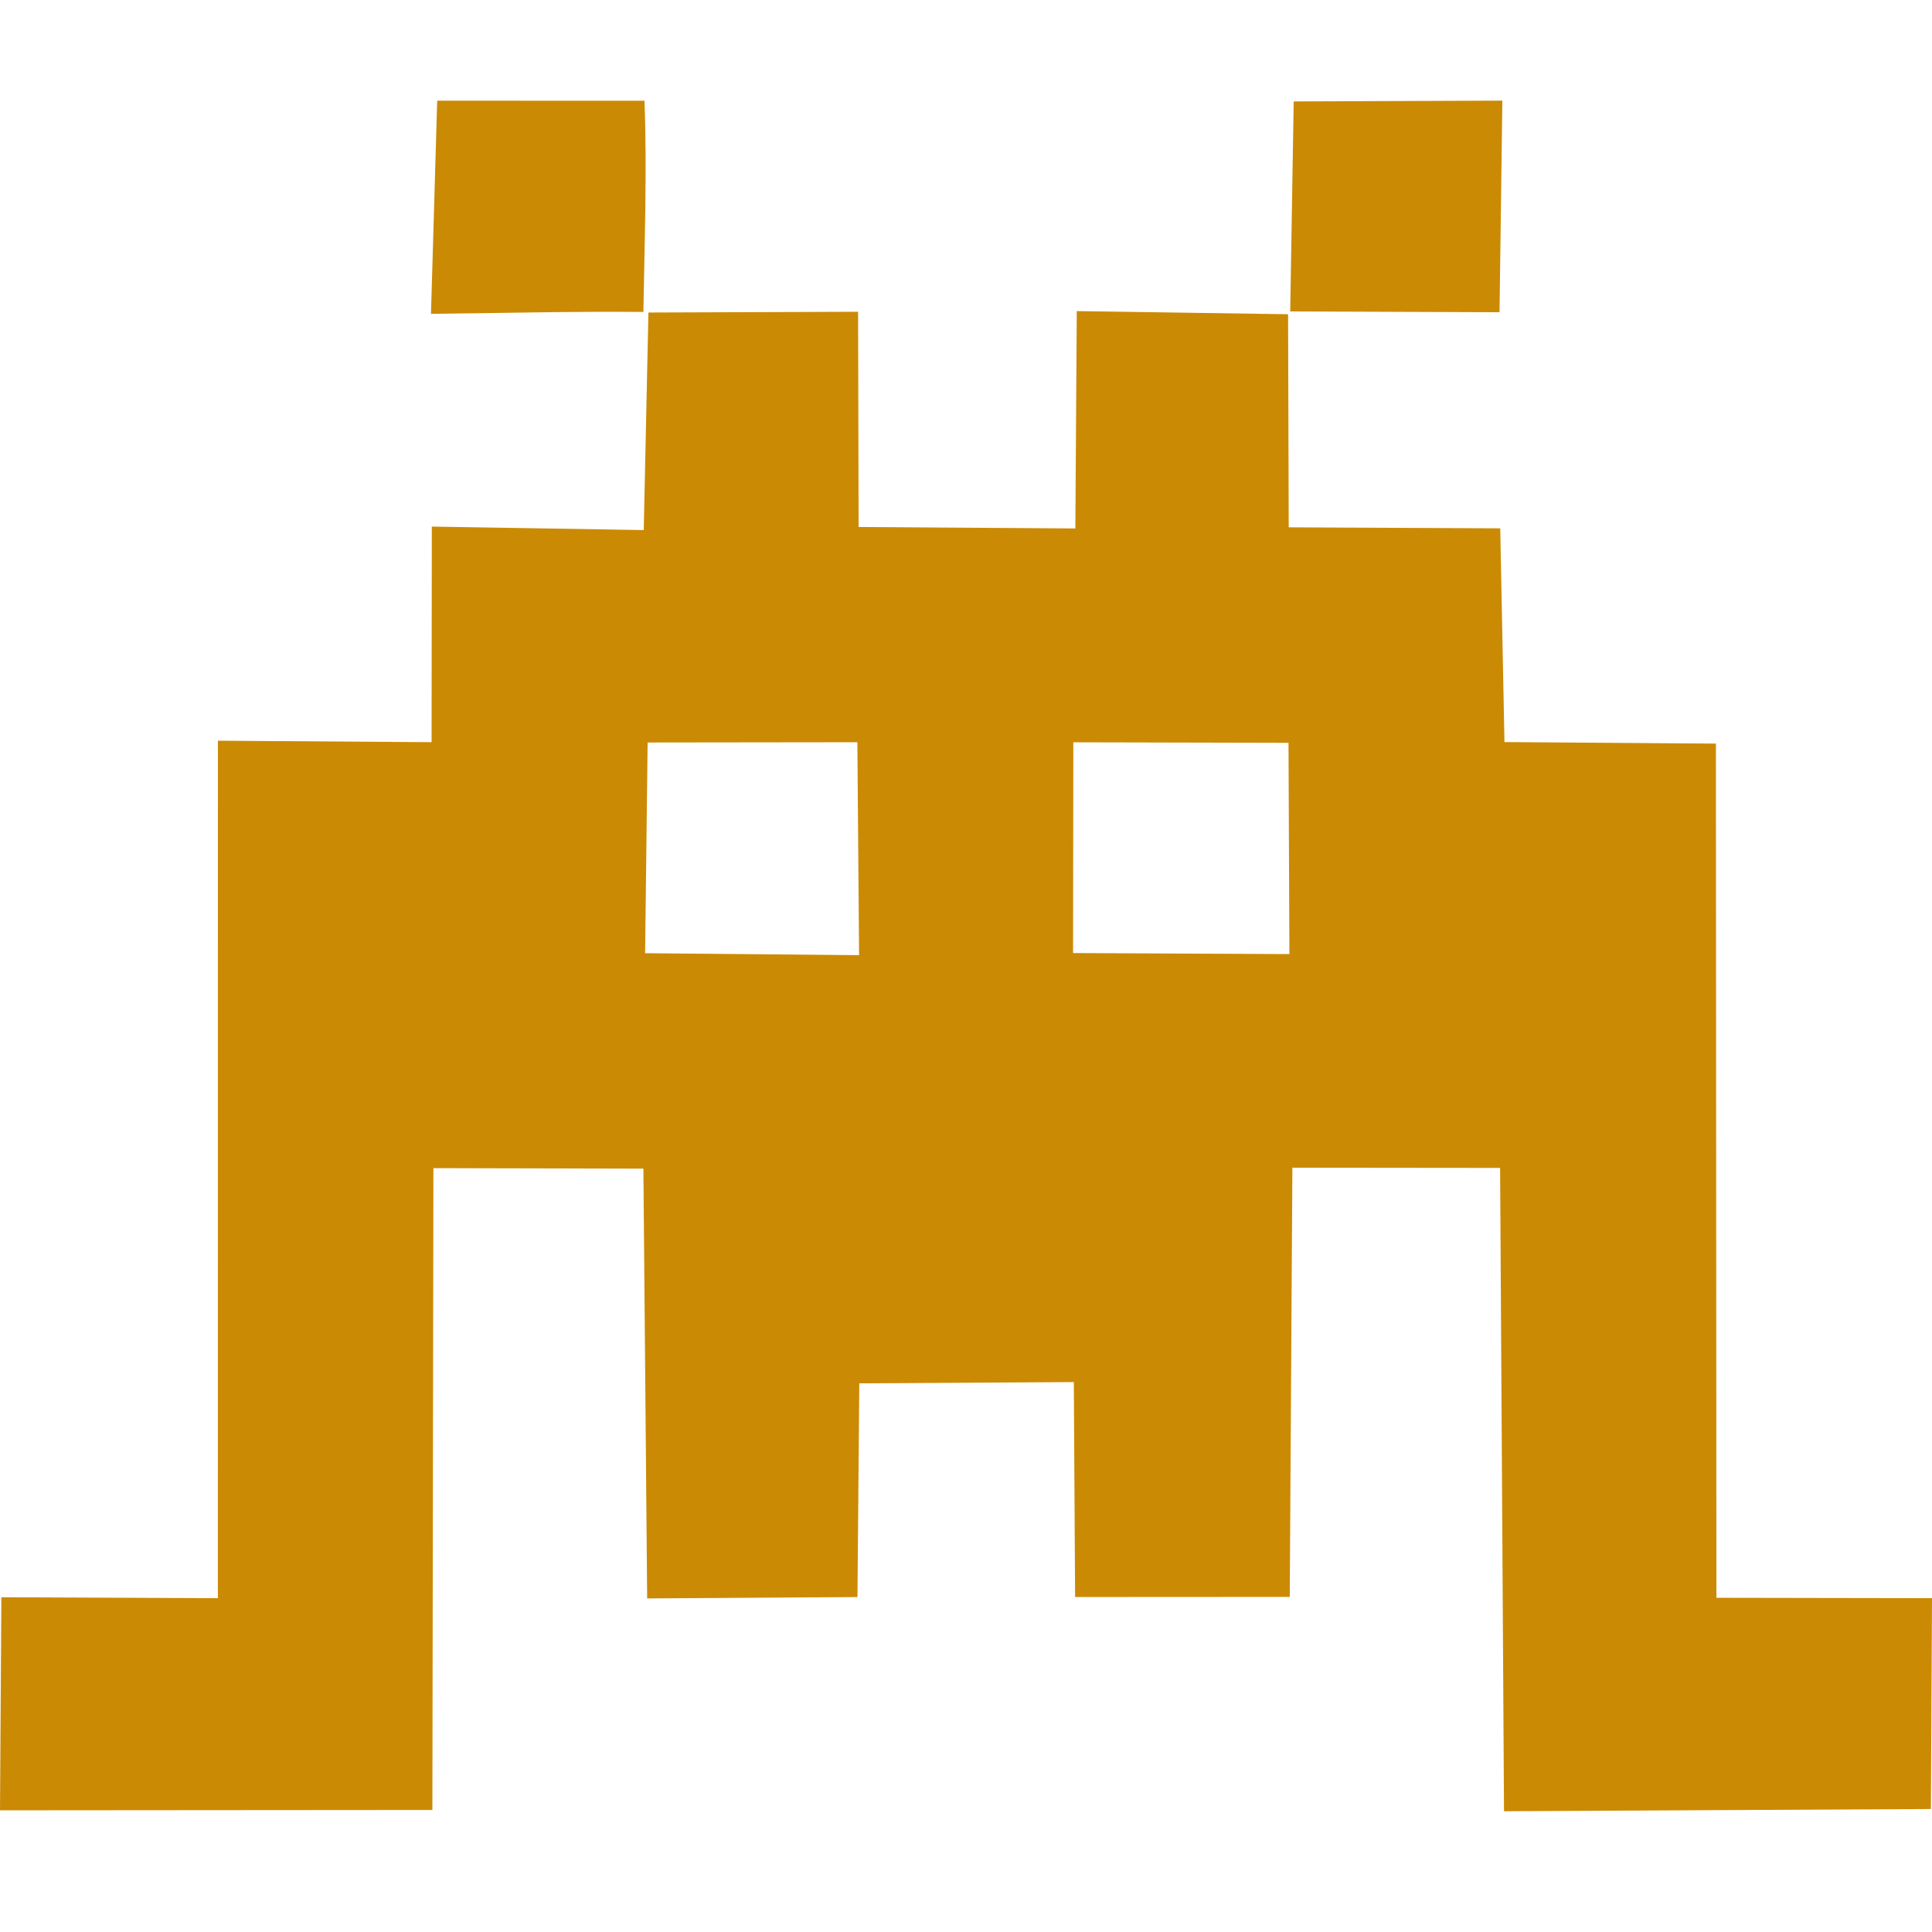 <svg xmlns="http://www.w3.org/2000/svg" fill="none" viewBox="0 0 96 96"><path fill="#cb8a04" fill-rule="evenodd" d="m64.004 15.614.032 10.588 10.51.051.21 10.62 10.507.076.025 42.444L96 79.412l-.055 10.477L74.733 90l-.194-31.967-10.321-.011-.131 21.327-10.666.006-.063-10.68-10.66.062-.091 10.62-10.45.068-.187-21.356-10.434-.025-.051 31.893L0 89.954l.068-10.588 10.758.046.002-42.607 10.617.074.012-10.713 10.53.173.233-10.81 10.418-.037.026 10.693 10.77.074.07-10.801zM32.18 36.894l-.125 10.47 10.632.097-.085-10.58zm21.14 10.462 10.75.052-.045-10.498-10.692-.025z" clip-rule="evenodd"/><path fill="#cb8a04" d="M32.023 5.006c.134 3.378.001 7.088-.053 10.494-3.474-.034-7.07.058-10.555.095l.309-10.593zM74.511 15.515l-10.401-.04.173-10.435L74.651 5z"/></svg>